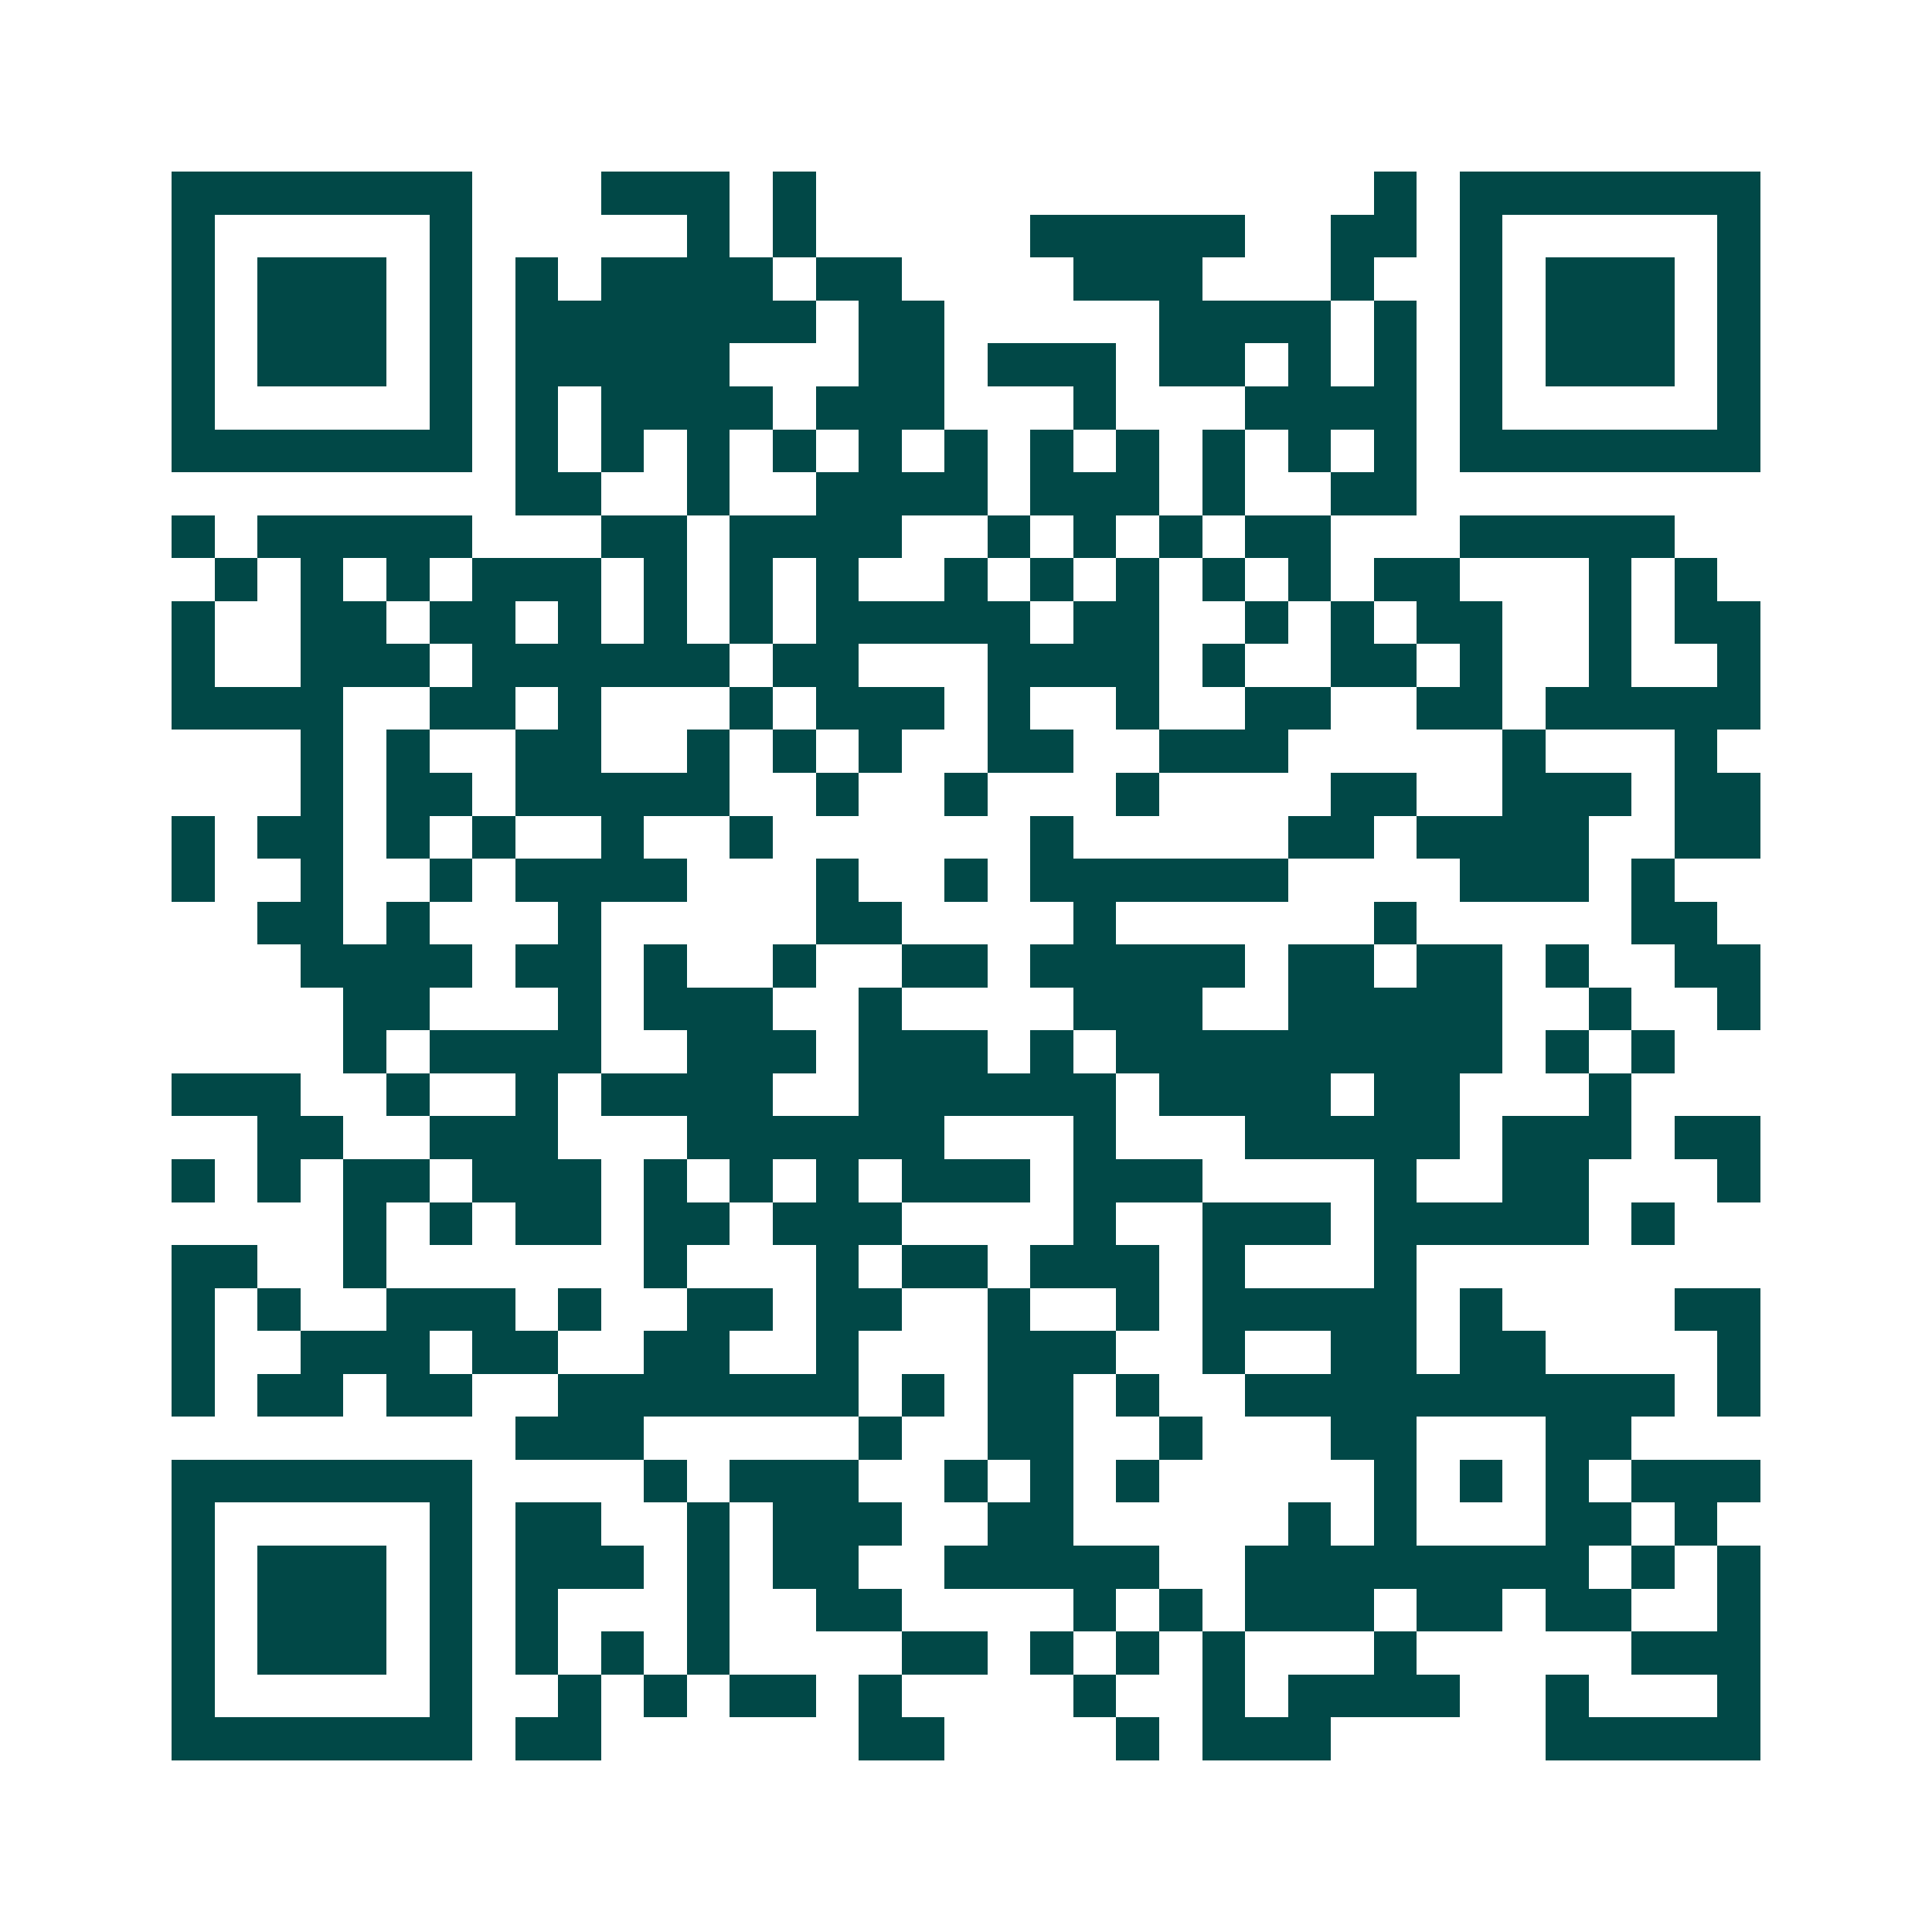 <svg xmlns="http://www.w3.org/2000/svg" width="200" height="200" viewBox="0 0 45 45" shape-rendering="crispEdges"><path fill="#ffffff" d="M0 0h45v45H0z"/><path stroke="#014847" d="M4 4.5h7m3 0h3m1 0h1m13 0h1m1 0h7M4 5.5h1m5 0h1m5 0h1m1 0h1m5 0h5m2 0h2m1 0h1m5 0h1M4 6.5h1m1 0h3m1 0h1m1 0h1m1 0h4m1 0h2m4 0h3m3 0h1m2 0h1m1 0h3m1 0h1M4 7.5h1m1 0h3m1 0h1m1 0h7m1 0h2m5 0h4m1 0h1m1 0h1m1 0h3m1 0h1M4 8.5h1m1 0h3m1 0h1m1 0h5m3 0h2m1 0h3m1 0h2m1 0h1m1 0h1m1 0h1m1 0h3m1 0h1M4 9.5h1m5 0h1m1 0h1m1 0h4m1 0h3m3 0h1m3 0h4m1 0h1m5 0h1M4 10.5h7m1 0h1m1 0h1m1 0h1m1 0h1m1 0h1m1 0h1m1 0h1m1 0h1m1 0h1m1 0h1m1 0h1m1 0h7M12 11.5h2m2 0h1m2 0h4m1 0h3m1 0h1m2 0h2M4 12.5h1m1 0h5m3 0h2m1 0h4m2 0h1m1 0h1m1 0h1m1 0h2m3 0h5M5 13.5h1m1 0h1m1 0h1m1 0h3m1 0h1m1 0h1m1 0h1m2 0h1m1 0h1m1 0h1m1 0h1m1 0h1m1 0h2m3 0h1m1 0h1M4 14.5h1m2 0h2m1 0h2m1 0h1m1 0h1m1 0h1m1 0h5m1 0h2m2 0h1m1 0h1m1 0h2m2 0h1m1 0h2M4 15.5h1m2 0h3m1 0h6m1 0h2m3 0h4m1 0h1m2 0h2m1 0h1m2 0h1m2 0h1M4 16.5h4m2 0h2m1 0h1m3 0h1m1 0h3m1 0h1m2 0h1m2 0h2m2 0h2m1 0h5M7 17.5h1m1 0h1m2 0h2m2 0h1m1 0h1m1 0h1m2 0h2m2 0h3m5 0h1m3 0h1M7 18.5h1m1 0h2m1 0h5m2 0h1m2 0h1m3 0h1m4 0h2m2 0h3m1 0h2M4 19.5h1m1 0h2m1 0h1m1 0h1m2 0h1m2 0h1m6 0h1m5 0h2m1 0h4m2 0h2M4 20.5h1m2 0h1m2 0h1m1 0h4m3 0h1m2 0h1m1 0h6m4 0h3m1 0h1M6 21.5h2m1 0h1m3 0h1m5 0h2m4 0h1m6 0h1m5 0h2M7 22.5h4m1 0h2m1 0h1m2 0h1m2 0h2m1 0h5m1 0h2m1 0h2m1 0h1m2 0h2M8 23.5h2m3 0h1m1 0h3m2 0h1m4 0h3m2 0h5m2 0h1m2 0h1M8 24.5h1m1 0h4m2 0h3m1 0h3m1 0h1m1 0h9m1 0h1m1 0h1M4 25.5h3m2 0h1m2 0h1m1 0h4m2 0h6m1 0h4m1 0h2m3 0h1M6 26.5h2m2 0h3m3 0h6m3 0h1m3 0h5m1 0h3m1 0h2M4 27.5h1m1 0h1m1 0h2m1 0h3m1 0h1m1 0h1m1 0h1m1 0h3m1 0h3m4 0h1m2 0h2m3 0h1M8 28.5h1m1 0h1m1 0h2m1 0h2m1 0h3m4 0h1m2 0h3m1 0h5m1 0h1M4 29.5h2m2 0h1m6 0h1m3 0h1m1 0h2m1 0h3m1 0h1m3 0h1M4 30.5h1m1 0h1m2 0h3m1 0h1m2 0h2m1 0h2m2 0h1m2 0h1m1 0h5m1 0h1m4 0h2M4 31.5h1m2 0h3m1 0h2m2 0h2m2 0h1m3 0h3m2 0h1m2 0h2m1 0h2m4 0h1M4 32.5h1m1 0h2m1 0h2m2 0h7m1 0h1m1 0h2m1 0h1m2 0h10m1 0h1M12 33.5h3m5 0h1m2 0h2m2 0h1m3 0h2m3 0h2M4 34.5h7m4 0h1m1 0h3m2 0h1m1 0h1m1 0h1m5 0h1m1 0h1m1 0h1m1 0h3M4 35.5h1m5 0h1m1 0h2m2 0h1m1 0h3m2 0h2m5 0h1m1 0h1m3 0h2m1 0h1M4 36.5h1m1 0h3m1 0h1m1 0h3m1 0h1m1 0h2m2 0h5m2 0h8m1 0h1m1 0h1M4 37.5h1m1 0h3m1 0h1m1 0h1m3 0h1m2 0h2m4 0h1m1 0h1m1 0h3m1 0h2m1 0h2m2 0h1M4 38.5h1m1 0h3m1 0h1m1 0h1m1 0h1m1 0h1m4 0h2m1 0h1m1 0h1m1 0h1m3 0h1m5 0h3M4 39.5h1m5 0h1m2 0h1m1 0h1m1 0h2m1 0h1m4 0h1m2 0h1m1 0h4m2 0h1m3 0h1M4 40.5h7m1 0h2m6 0h2m4 0h1m1 0h3m5 0h5"/></svg>
